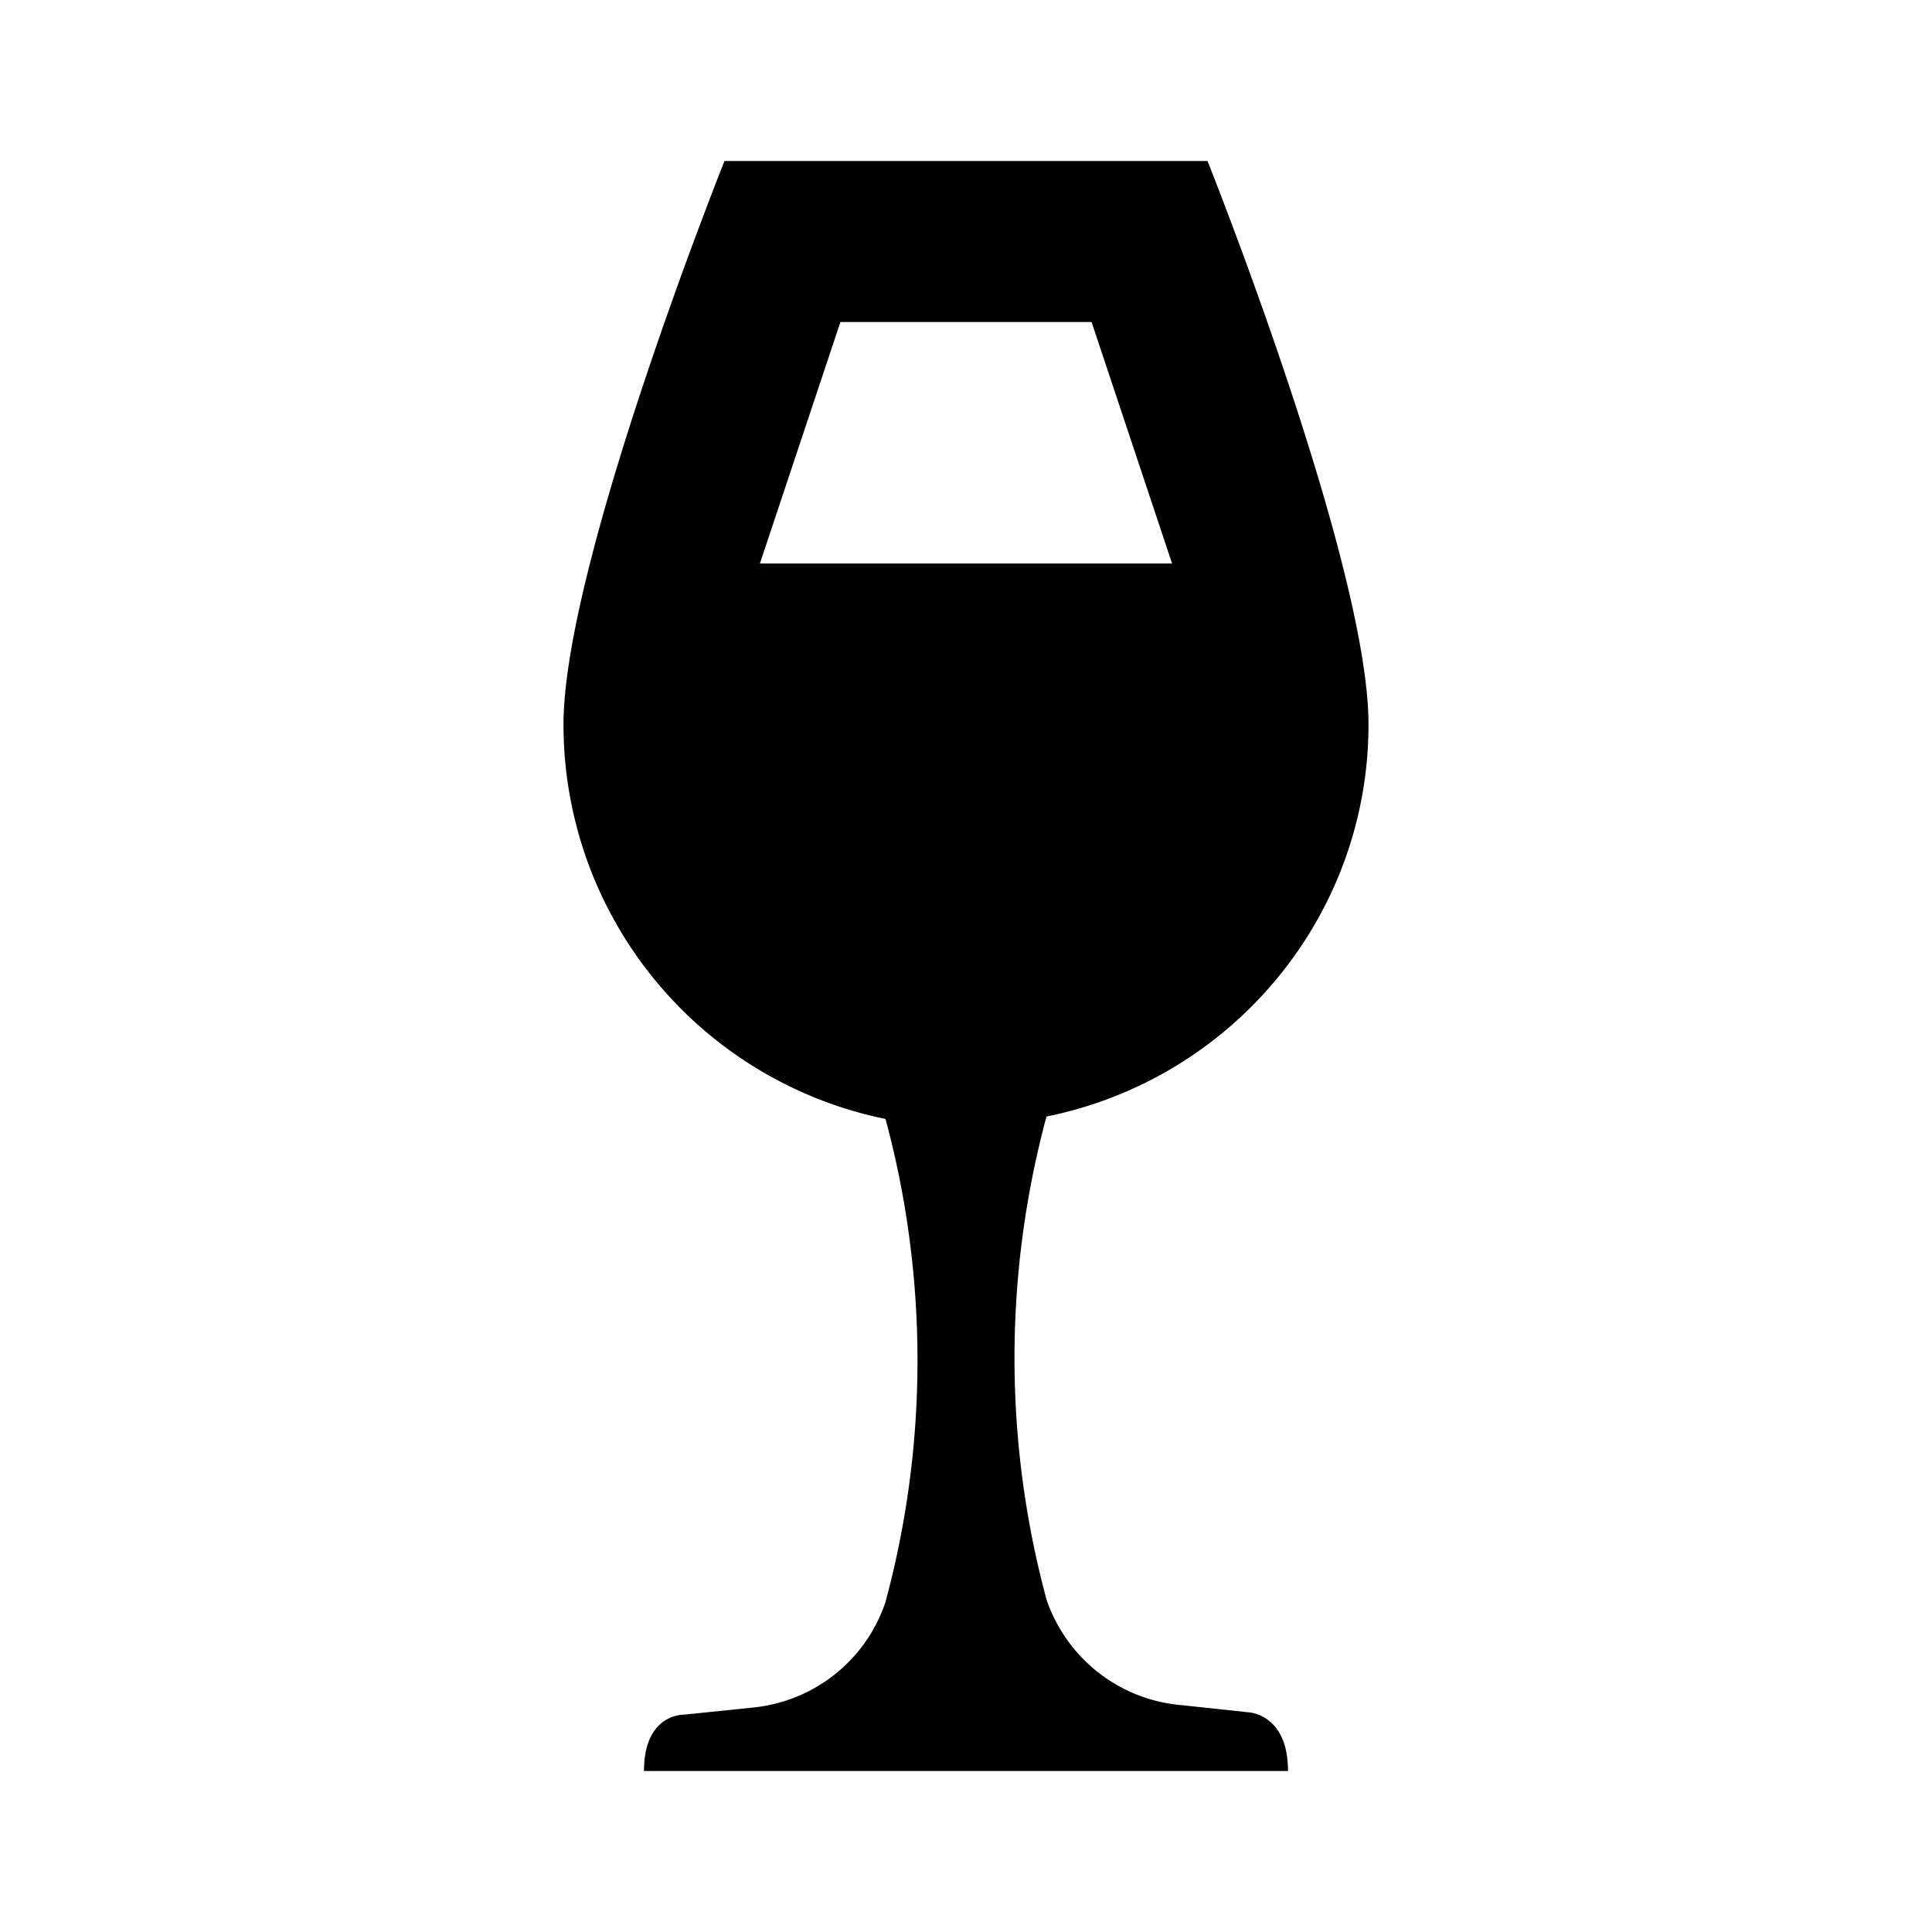 <svg xmlns="http://www.w3.org/2000/svg" viewBox="0 0 24 24"><path d="M15.5 21.27l-.84-.09c-.76-.07-1.41-.58-1.66-1.31a11.52 11.52 0 010-6c2.32-.47 4-2.5 4-4.87 0-2-2-7-2-7H9S7 7 7 9a5 5 0 004 4.9c.53 1.96.53 4.04 0 6-.24.72-.88 1.23-1.63 1.31l-.87.09s-.5-.02-.5.7h8c0-.72-.5-.73-.5-.73M9.44 7l1-3h3.12l1 3H9.44z"/></svg>